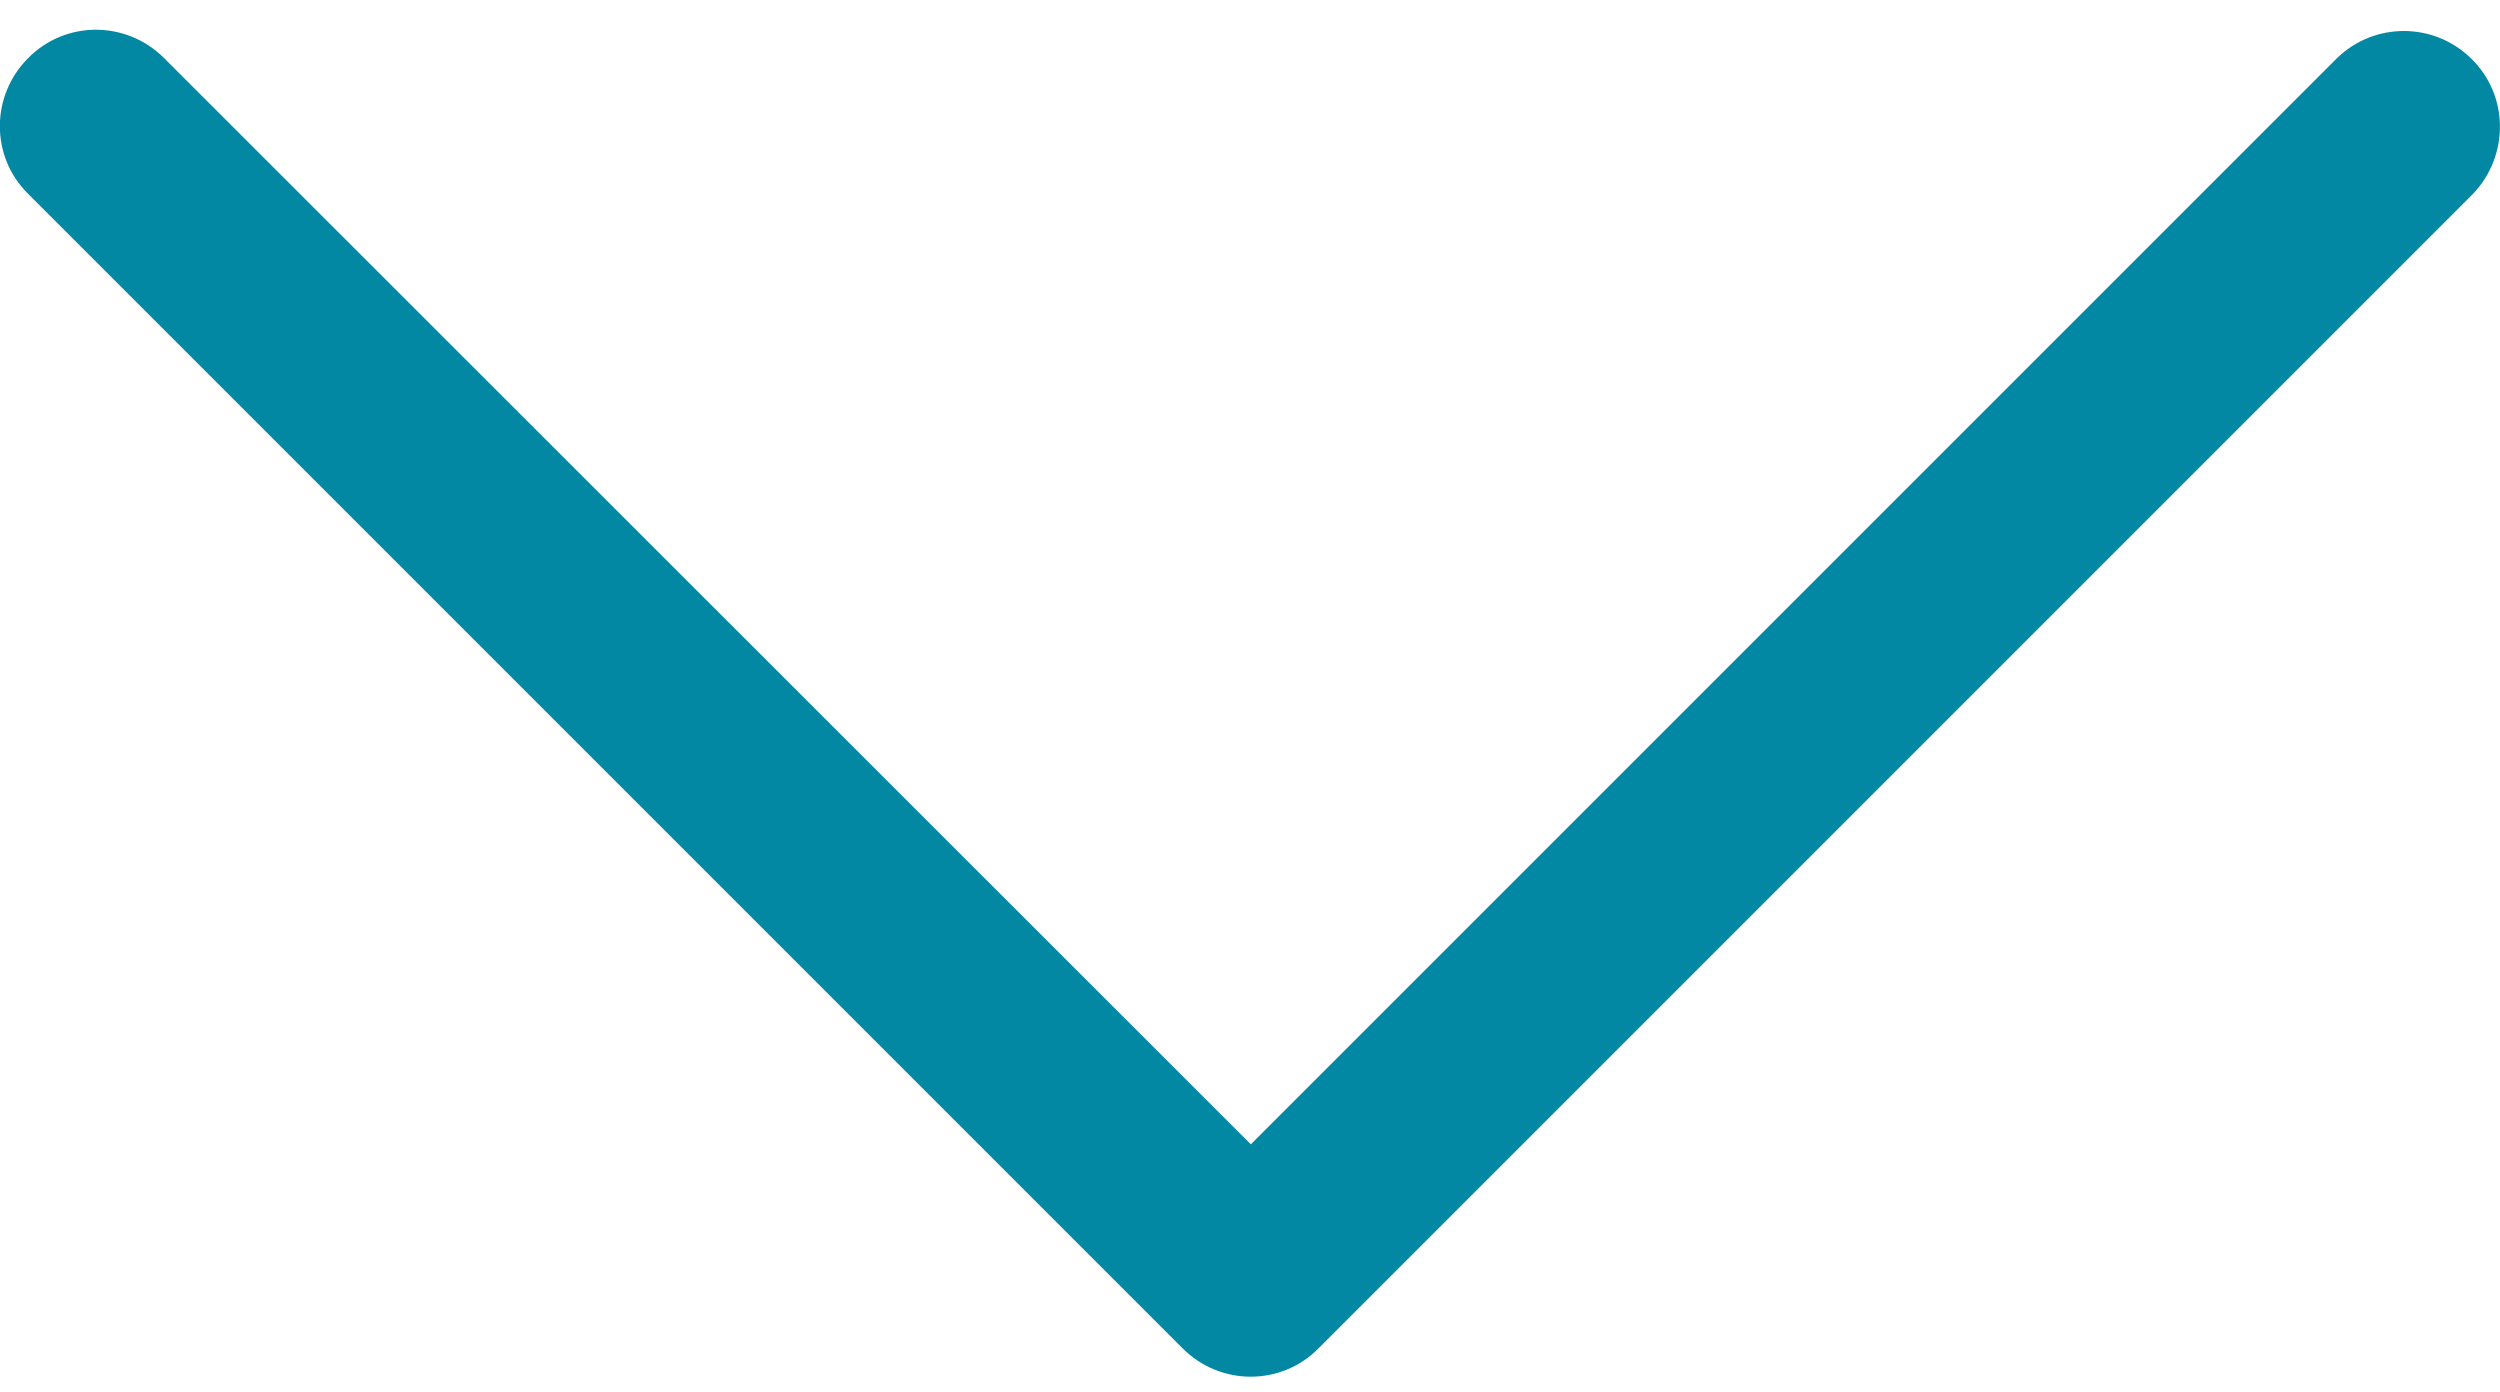<svg xmlns="http://www.w3.org/2000/svg" viewBox="0 0 443.5 246.9"><path d="M221.9 203L29.1 10.3c-6.7-6.7-17.5-6.7-24.1 0-6.7 6.7-6.7 17.5 0 24.1l204.8 204.8c6.7 6.7 17.5 6.7 24.1 0L438.7 34.4c6.5-6.8 6.4-17.6-.4-24.1-6.6-6.4-17.1-6.4-23.7 0L221.9 203z" fill="#0388a3"/></svg>